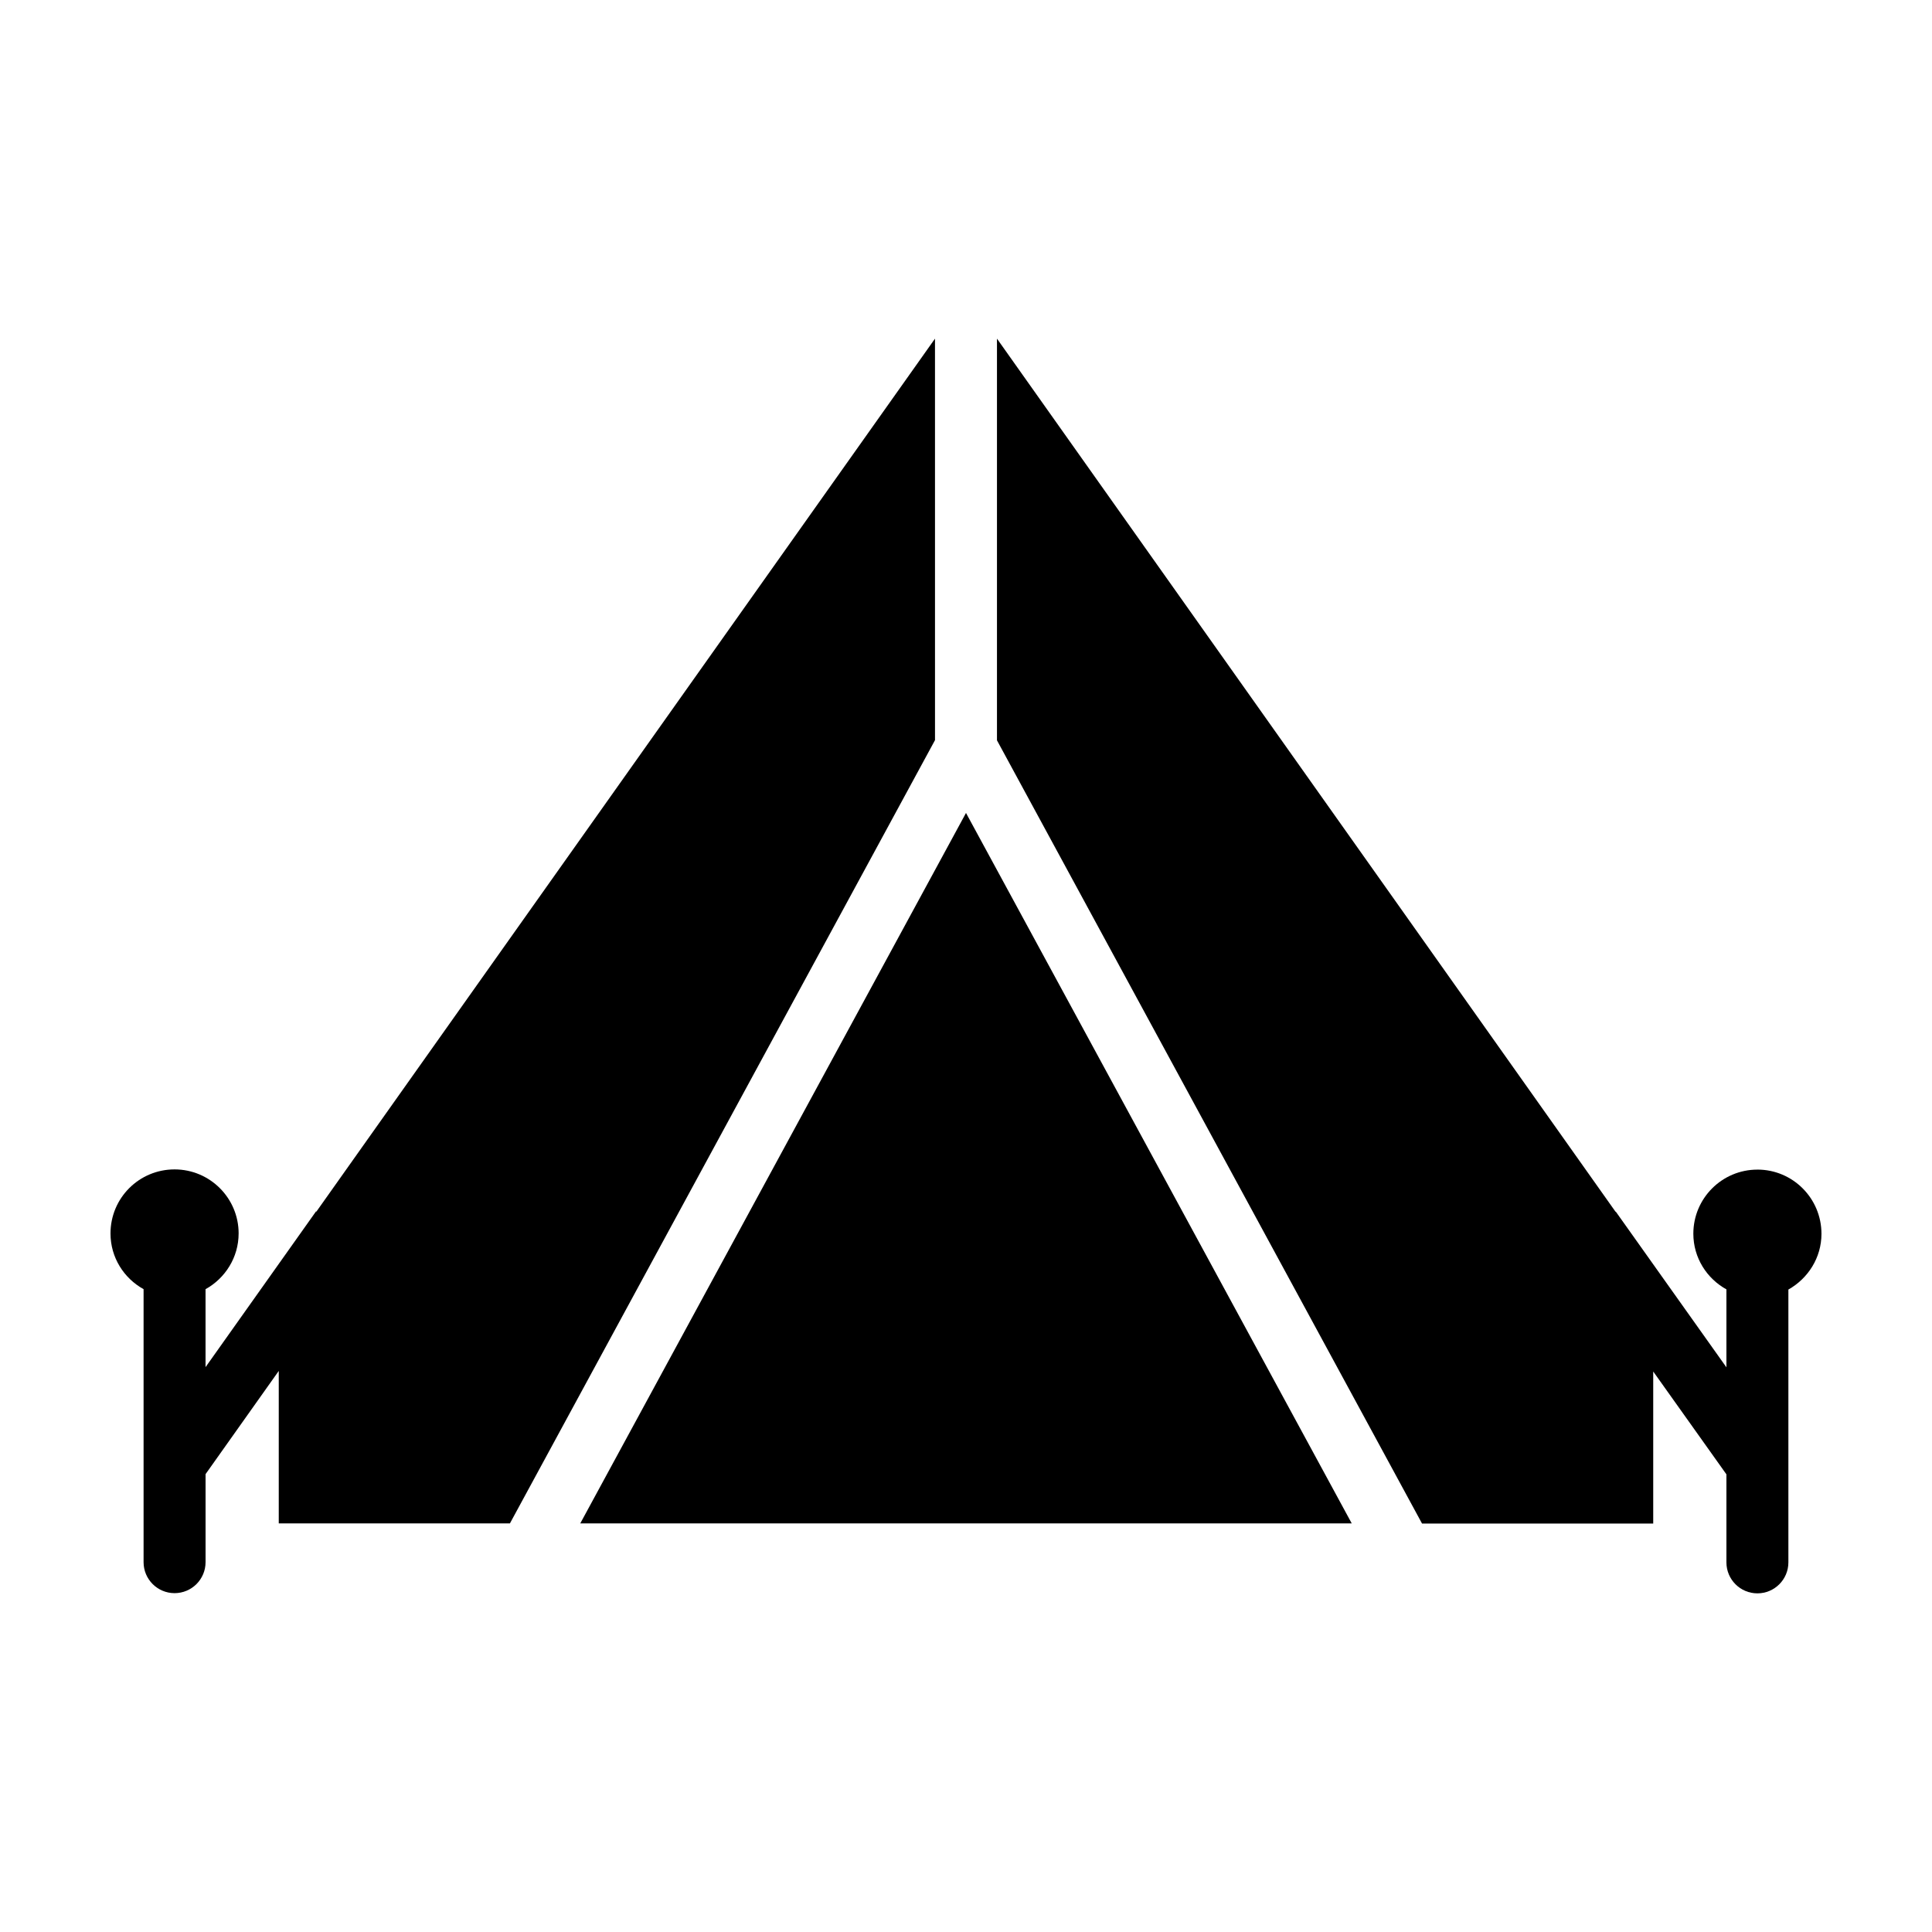<?xml version="1.0" encoding="UTF-8"?>
<!-- Uploaded to: ICON Repo, www.svgrepo.com, Generator: ICON Repo Mixer Tools -->
<svg fill="#000000" width="800px" height="800px" version="1.1" viewBox="144 144 512 512" xmlns="http://www.w3.org/2000/svg">
 <g>
  <path d="m207.24 470.88c0-9.371-7.609-16.977-16.977-16.977-9.375 0-16.98 7.559-16.98 16.977 0 6.398 3.578 11.891 8.766 14.762v72.348c0 4.535 3.68 8.211 8.211 8.211 4.535 0.004 8.215-3.676 8.215-8.211v-23.328l19.398-27.355v40.406h61.262l112.65-207.57-0.004-106.4-163.94 231.35-0.102-0.051-29.27 41.262v-20.656c5.188-2.871 8.766-8.41 8.766-14.762z"/>
  <path d="m502.22 547.71-102.22-188.27-102.22 188.27z"/>
  <path d="m609.73 453.96c-9.371 0-16.977 7.609-16.977 16.977 0 6.398 3.578 11.891 8.766 14.762v20.656l-29.32-41.262-0.051 0.051-163.94-231.4v106.45l112.65 207.57h61.262v-40.305l19.398 27.258v23.328c0 4.535 3.68 8.211 8.211 8.211 4.535 0 8.211-3.68 8.211-8.211v-72.301c5.188-2.922 8.766-8.414 8.766-14.762 0-9.422-7.606-17.027-16.977-17.027z"/>
 </g>
</svg>